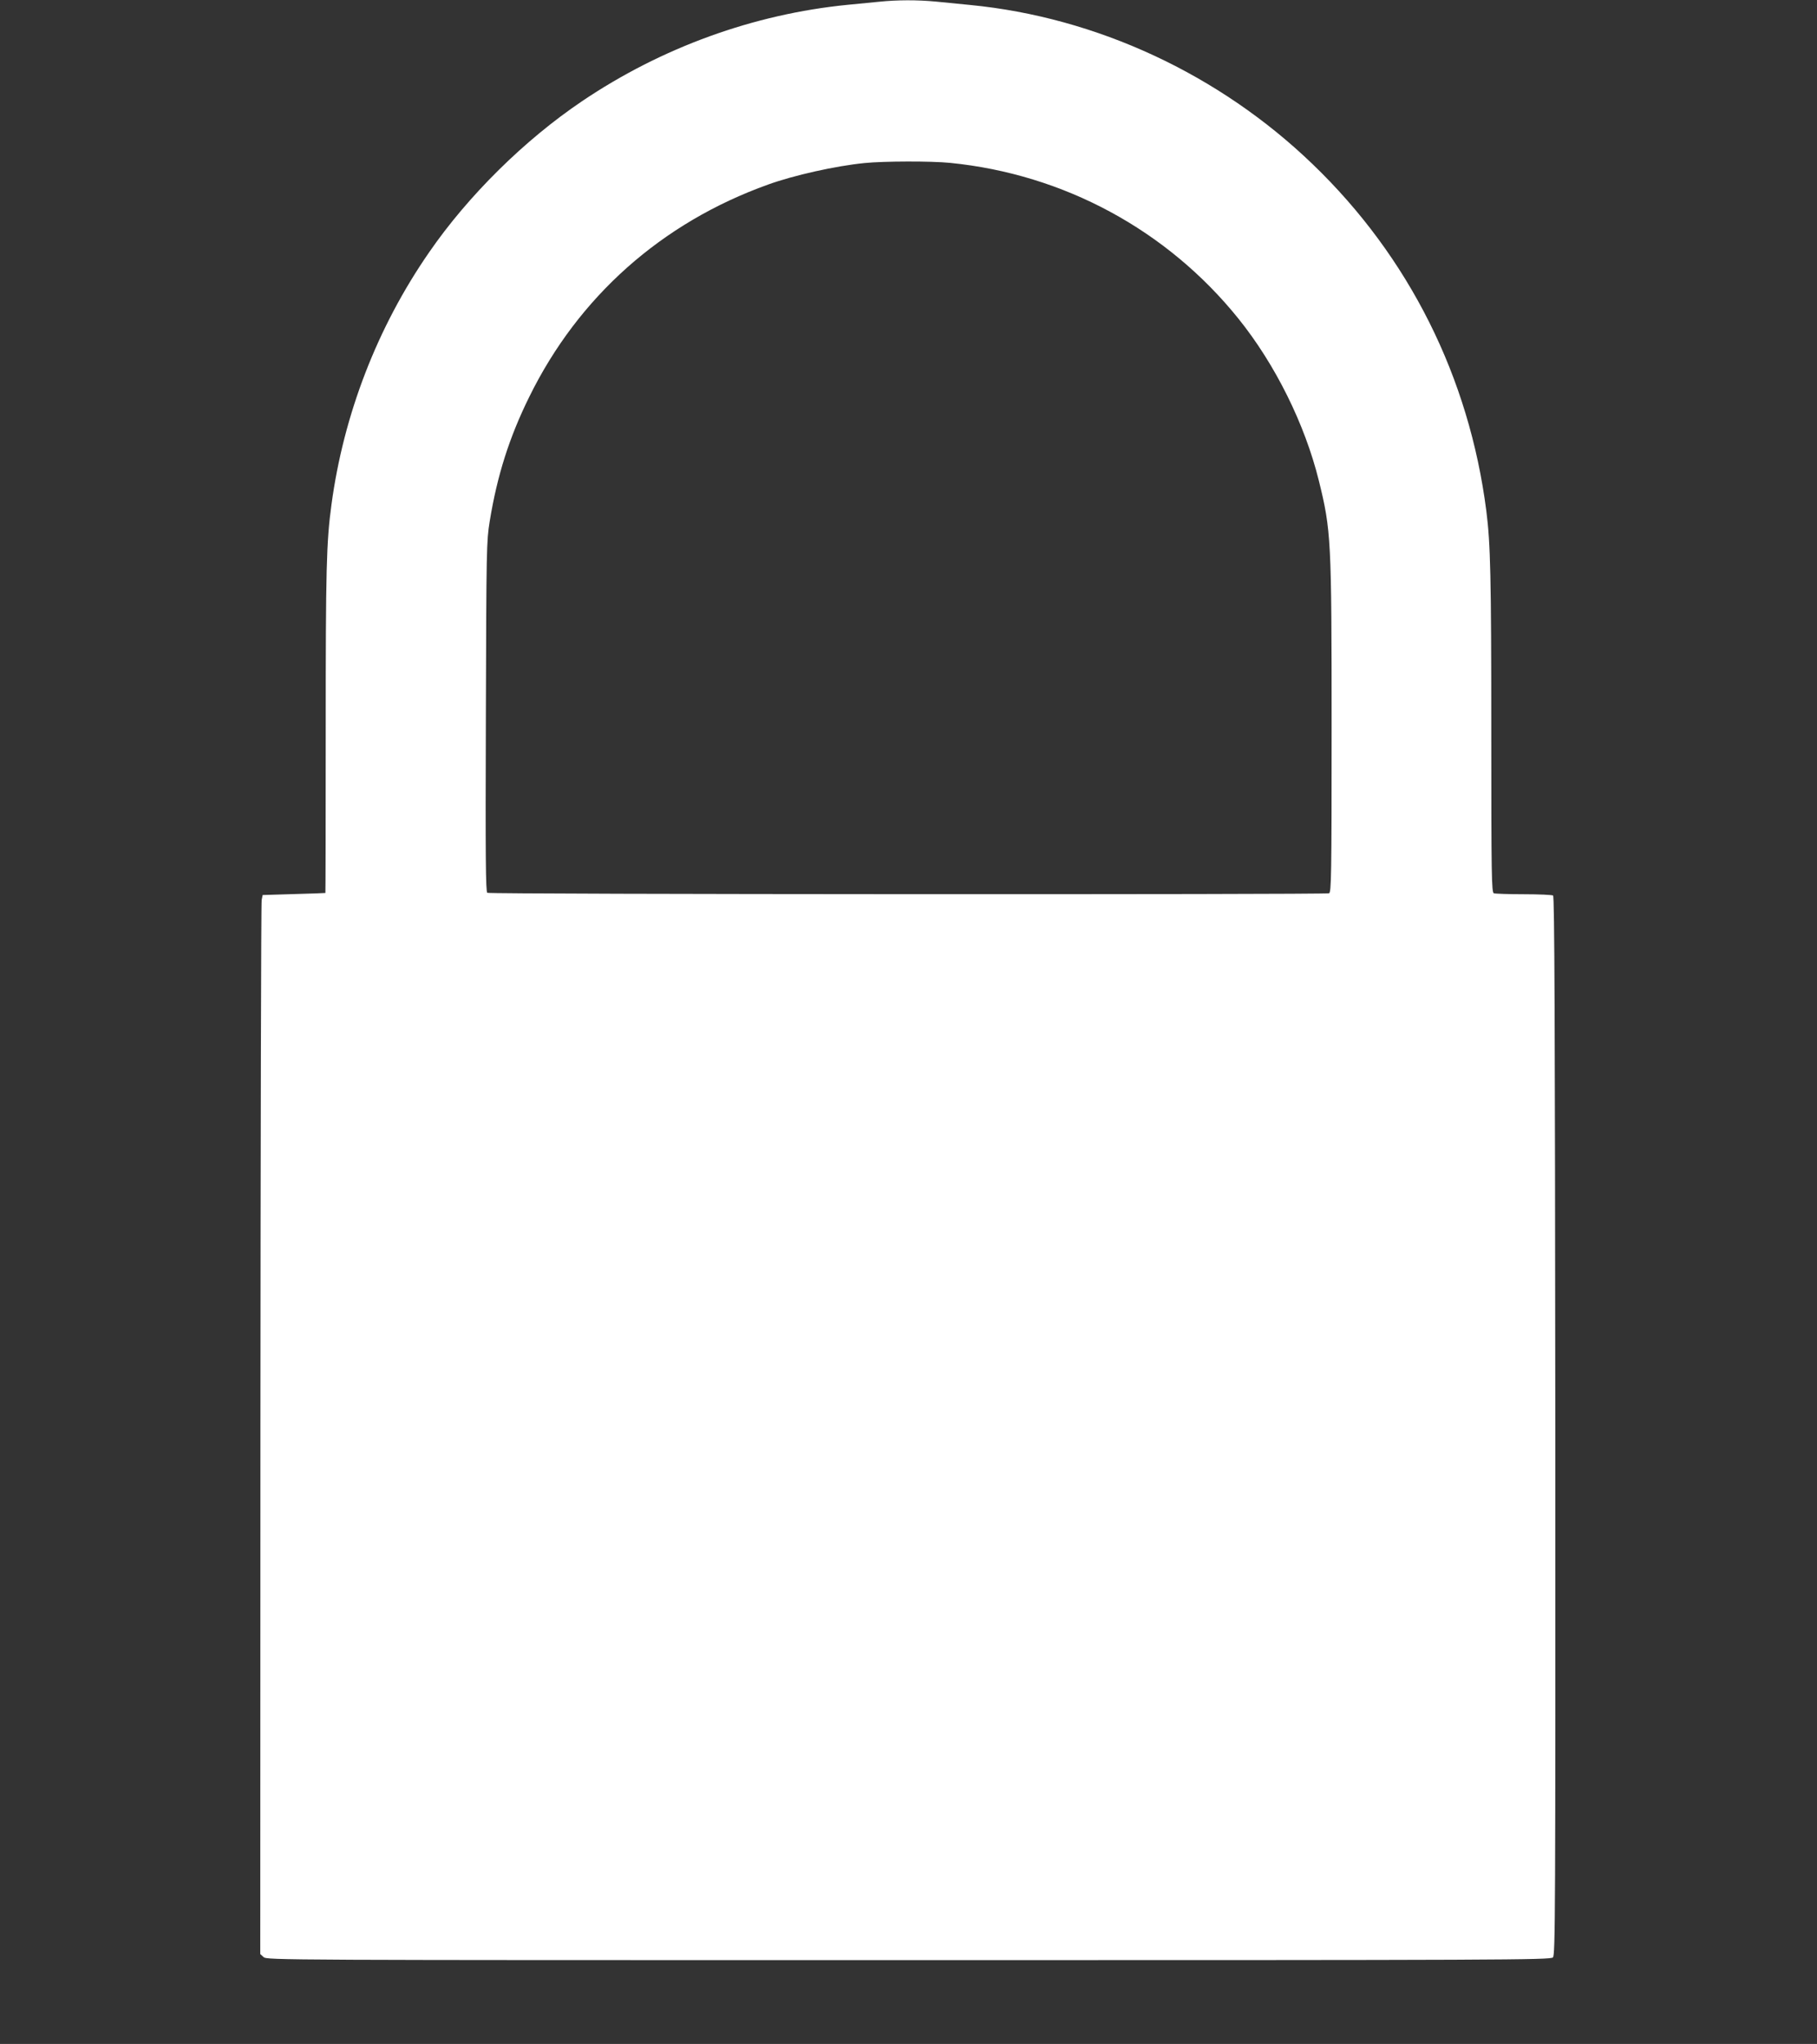 <?xml version="1.0" standalone="no"?>
<!DOCTYPE svg PUBLIC "-//W3C//DTD SVG 20010904//EN"
 "http://www.w3.org/TR/2001/REC-SVG-20010904/DTD/svg10.dtd">
<svg version="1.0" xmlns="http://www.w3.org/2000/svg"
 width="1138pt" height="1280pt" viewBox="0 0 1138 1280"
 preserveAspectRatio="xMidYMid meet">
<rect x="0" y="0" width="1138" height="1280" fill="#333333" stroke="none"/>
<g transform="translate(0,1280) scale(0.1,-0.1)"
fill="#ffffff" stroke="none">
<path d="M5505 12789 c-44 -4 -132 -13 -195 -19 -588 -58 -1166 -267 -1665
-604 -359 -242 -713 -591 -958 -947 -324 -468 -535 -1015 -611 -1579 -32 -236
-36 -402 -36 -1412 0 -560 -1 -1019 -2 -1020 -2 -1 -91 -4 -198 -7 l-195 -6
-6 -30 c-4 -16 -7 -1509 -8 -3316 l-1 -3286 21 -19 c21 -19 102 -19 4040 -19
3733 0 4019 1 4035 17 15 15 16 252 15 3329 -2 2549 -5 3315 -14 3321 -7 4
-89 8 -184 8 -94 0 -178 3 -187 6 -14 6 -16 105 -16 1018 0 960 -5 1173 -31
1376 -107 837 -484 1591 -1087 2171 -584 563 -1353 921 -2147 998 -60 6 -156
15 -213 21 -117 11 -241 11 -357 -1z m446 -1009 c712 -71 1359 -421 1805 -975
231 -287 416 -660 504 -1015 77 -312 80 -367 80 -1545 0 -933 -2 -1033 -16
-1039 -24 -9 -5257 -7 -5272 3 -10 6 -12 216 -9 1102 3 1060 4 1098 24 1224
47 288 123 527 248 780 308 627 829 1090 1495 1329 160 58 423 117 605 135
118 12 418 13 536 1z"/>
</g>
</svg>

